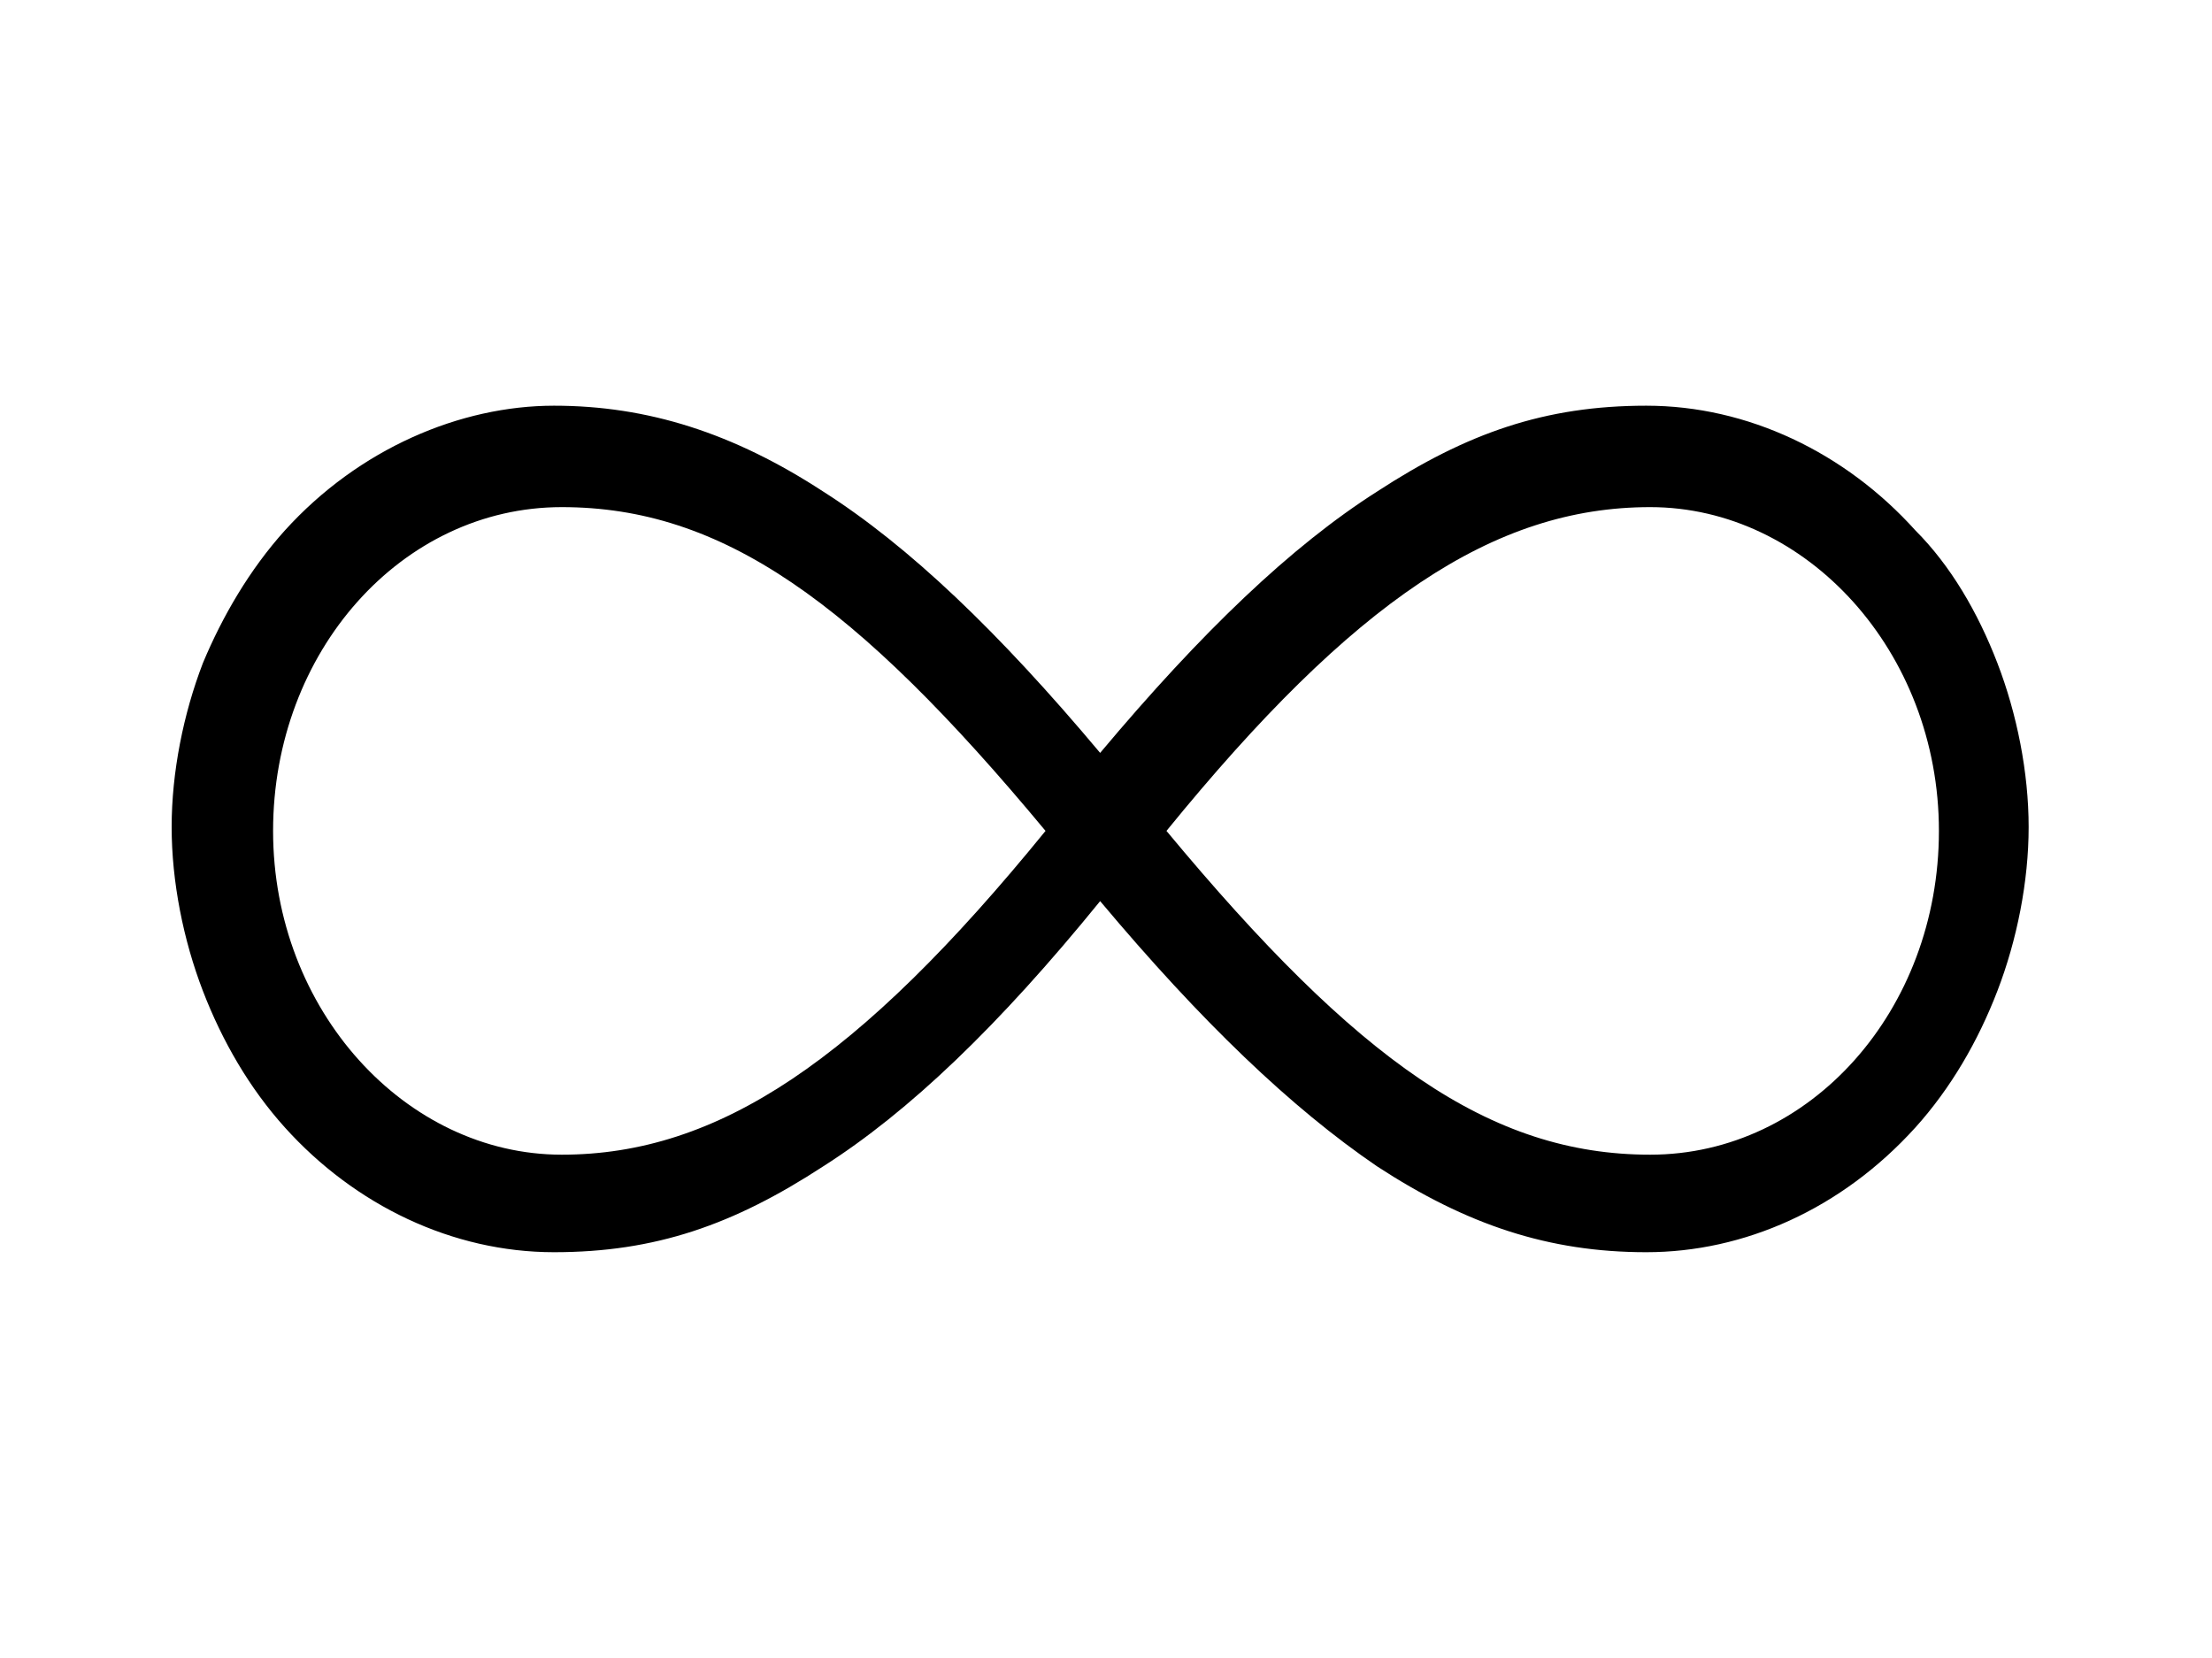 <svg viewBox="0 0 56.7 42.5" version="1.1" xmlns="http://www.w3.org/2000/svg" id="Ebene_1">
  
  <path d="M51.2,17h0c-.5-1.3-1.2-2.5-2.1-3.4-1.8-2-4.3-3.2-6.9-3.2s-4.6.7-6.9,2.2c-2.2,1.4-4.5,3.6-7.1,6.7-2.6-3.1-4.9-5.3-7.1-6.7-2.3-1.5-4.5-2.2-6.9-2.2s-5,1.1-6.9,3.2c-.9,1-1.6,2.2-2.1,3.4-.5,1.3-.8,2.8-.8,4.2s.3,2.9.8,4.2c.5,1.3,1.2,2.5,2.1,3.5,1.8,2,4.3,3.2,6.9,3.2s4.6-.7,6.9-2.2c2.2-1.4,4.5-3.6,7.1-6.8,2.6,3.1,4.9,5.3,7.1,6.8,2.3,1.5,4.4,2.2,6.9,2.2s5-1.1,6.9-3.2c.9-1,1.6-2.2,2.1-3.5.5-1.3.8-2.8.8-4.2s-.3-2.9-.8-4.2ZM49.7,21.3c0,4.6-3.3,8.3-7.4,8.3s-7.5-2.4-12.4-8.3c4.8-5.9,8.4-8.3,12.4-8.3s7.4,3.7,7.4,8.3ZM26.8,21.3c-4.8,5.9-8.4,8.3-12.4,8.3s-7.4-3.7-7.4-8.3,3.3-8.3,7.4-8.3,7.5,2.4,12.4,8.3Z"></path>
</svg>